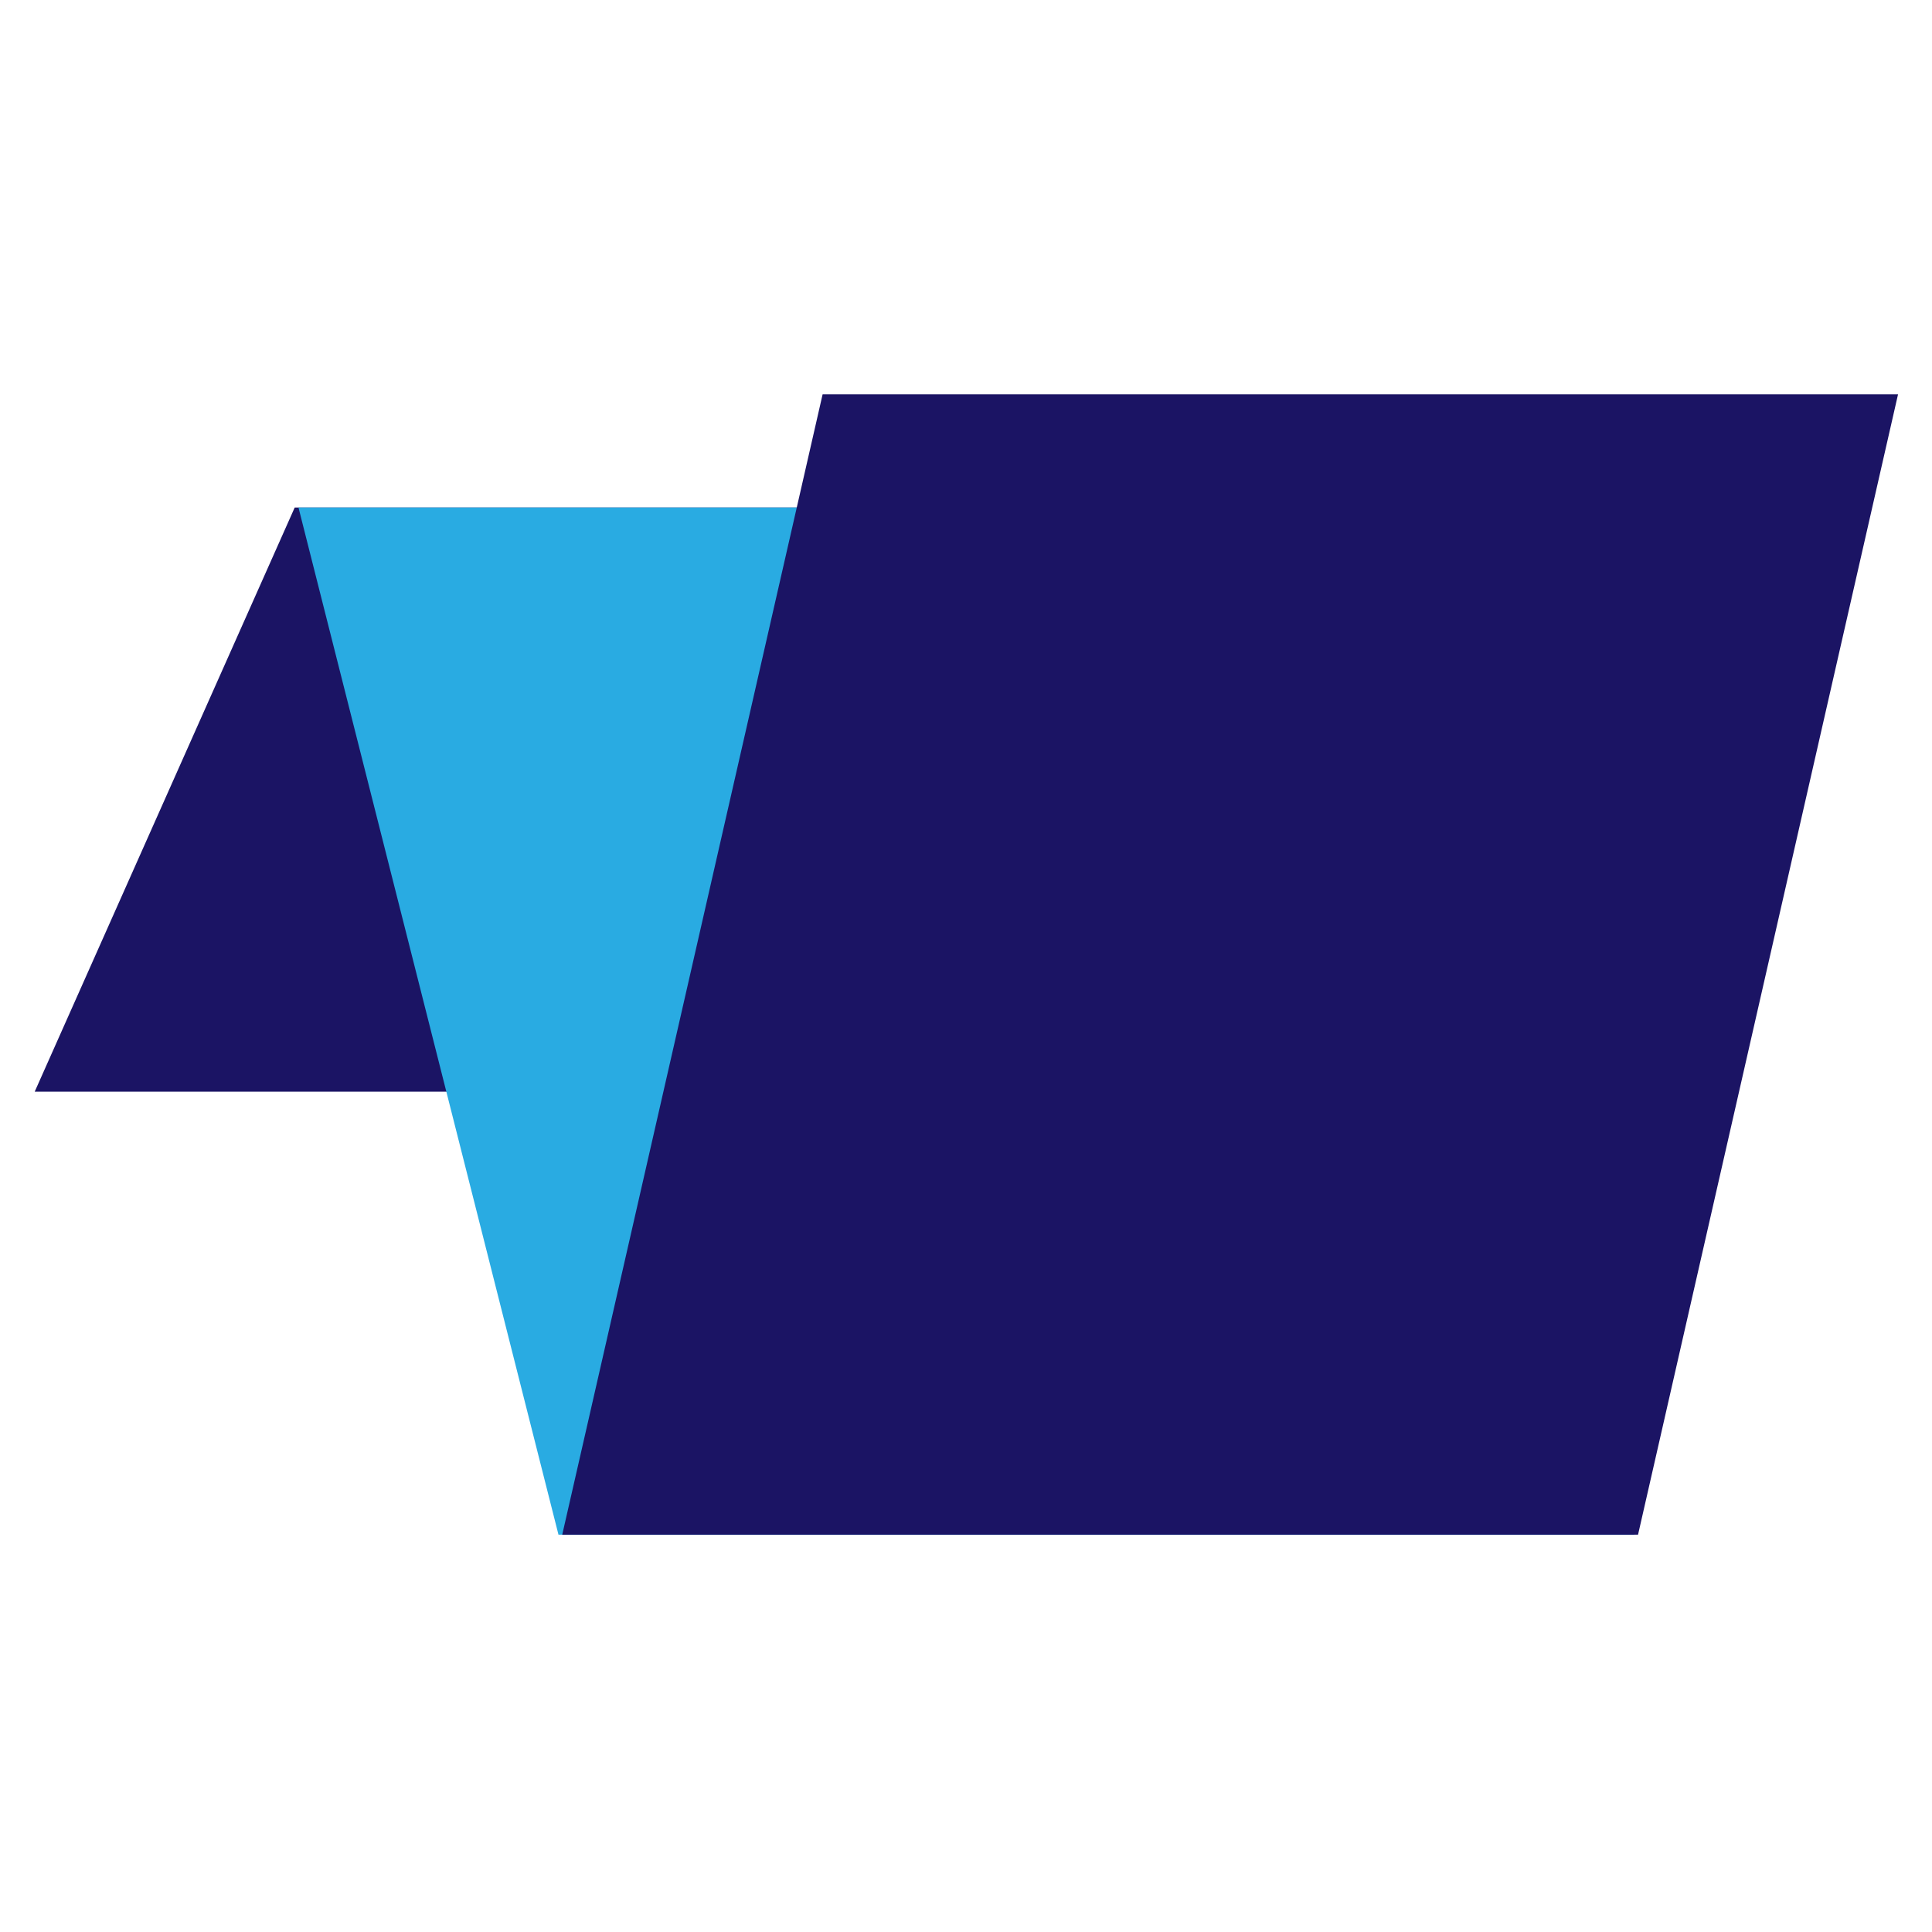 <svg xmlns="http://www.w3.org/2000/svg" xmlns:xlink="http://www.w3.org/1999/xlink" id="Layer_1" viewBox="0 0 512 512" style="enable-background:new 0 0 512 512;"><style>.st0{fill-rule:evenodd;clip-rule:evenodd;fill:#1B1464;} .st1{fill-rule:evenodd;clip-rule:evenodd;fill:#29ABE2;}</style><g><polygon class="st0" points="363.1,134.5 294.2,289.3 9.2,289.3 78.1,134.5"/></g><g><polygon class="st1" points="79.1,134.5 148,406.7 433.1,406.7 364.1,134.5"/></g><g><polygon class="st0" points="503,104.5 434.1,406.7 149,406.7 218,104.5"/></g></svg>